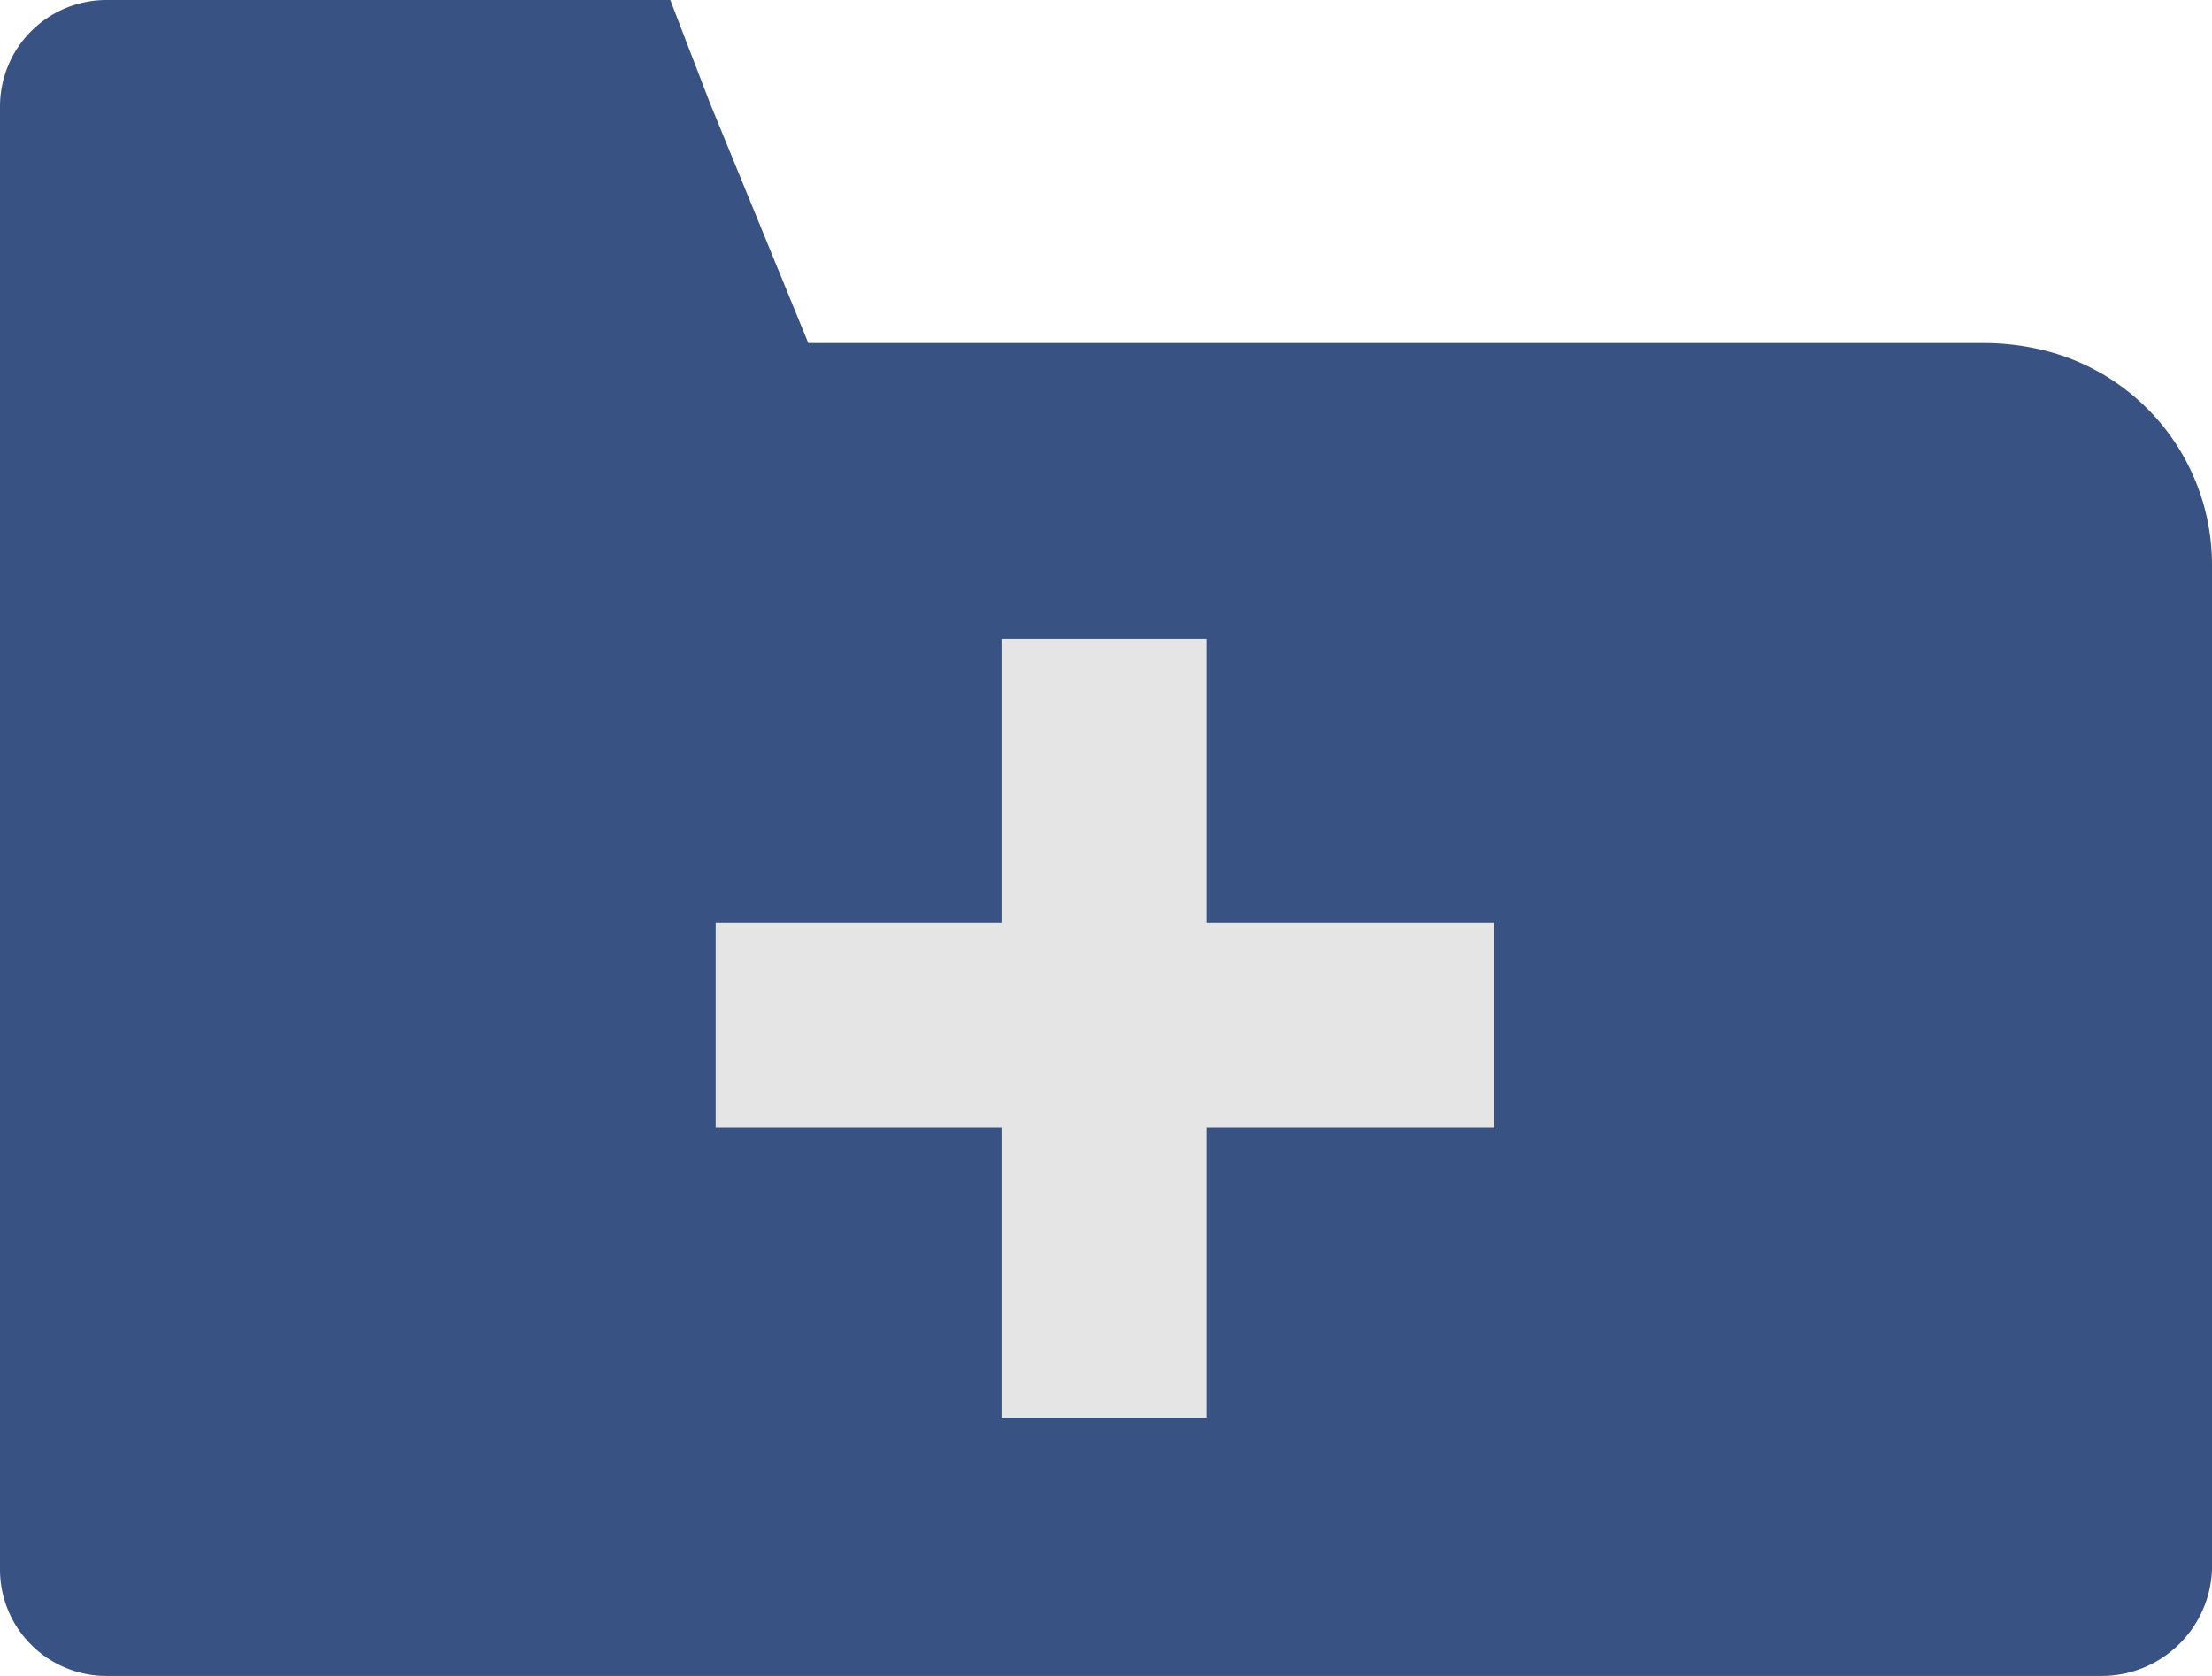 <svg xmlns="http://www.w3.org/2000/svg" viewBox="0 0 56.1 42.5"><defs><style>.ae865a63-48d8-420e-b6e1-631c3cbf16f0{fill:#375283;}.f81be4a6-c361-480e-98d7-def35566007a{fill:#e5e5e5;}</style></defs><g id="bdf022b5-0986-4479-b597-746eb757ce16" data-name="Calque 2"><g id="b3eaba10-b8ca-4090-bc97-f29c71844c5c" data-name="Calque 1"><path class="ae865a63-48d8-420e-b6e1-631c3cbf16f0" d="M50.3,8.7H20.5L18,2.6,17,0H2.7A2.7,2.7,0,0,0,0,2.7V39.8a2.7,2.7,0,0,0,2.7,2.7H53.3a2.8,2.8,0,0,0,2.8-2.7V14.3a5.6,5.6,0,0,0-4.2-5.4A6.4,6.4,0,0,0,50.3,8.7Z"/><rect class="f81be4a6-c361-480e-98d7-def35566007a" x="25.4" y="16.2" width="5.2" height="19.75"/><rect class="f81be4a6-c361-480e-98d7-def35566007a" x="25.4" y="16.2" width="5.2" height="19.75" transform="translate(54.1 -2) rotate(90)"/></g></g></svg>